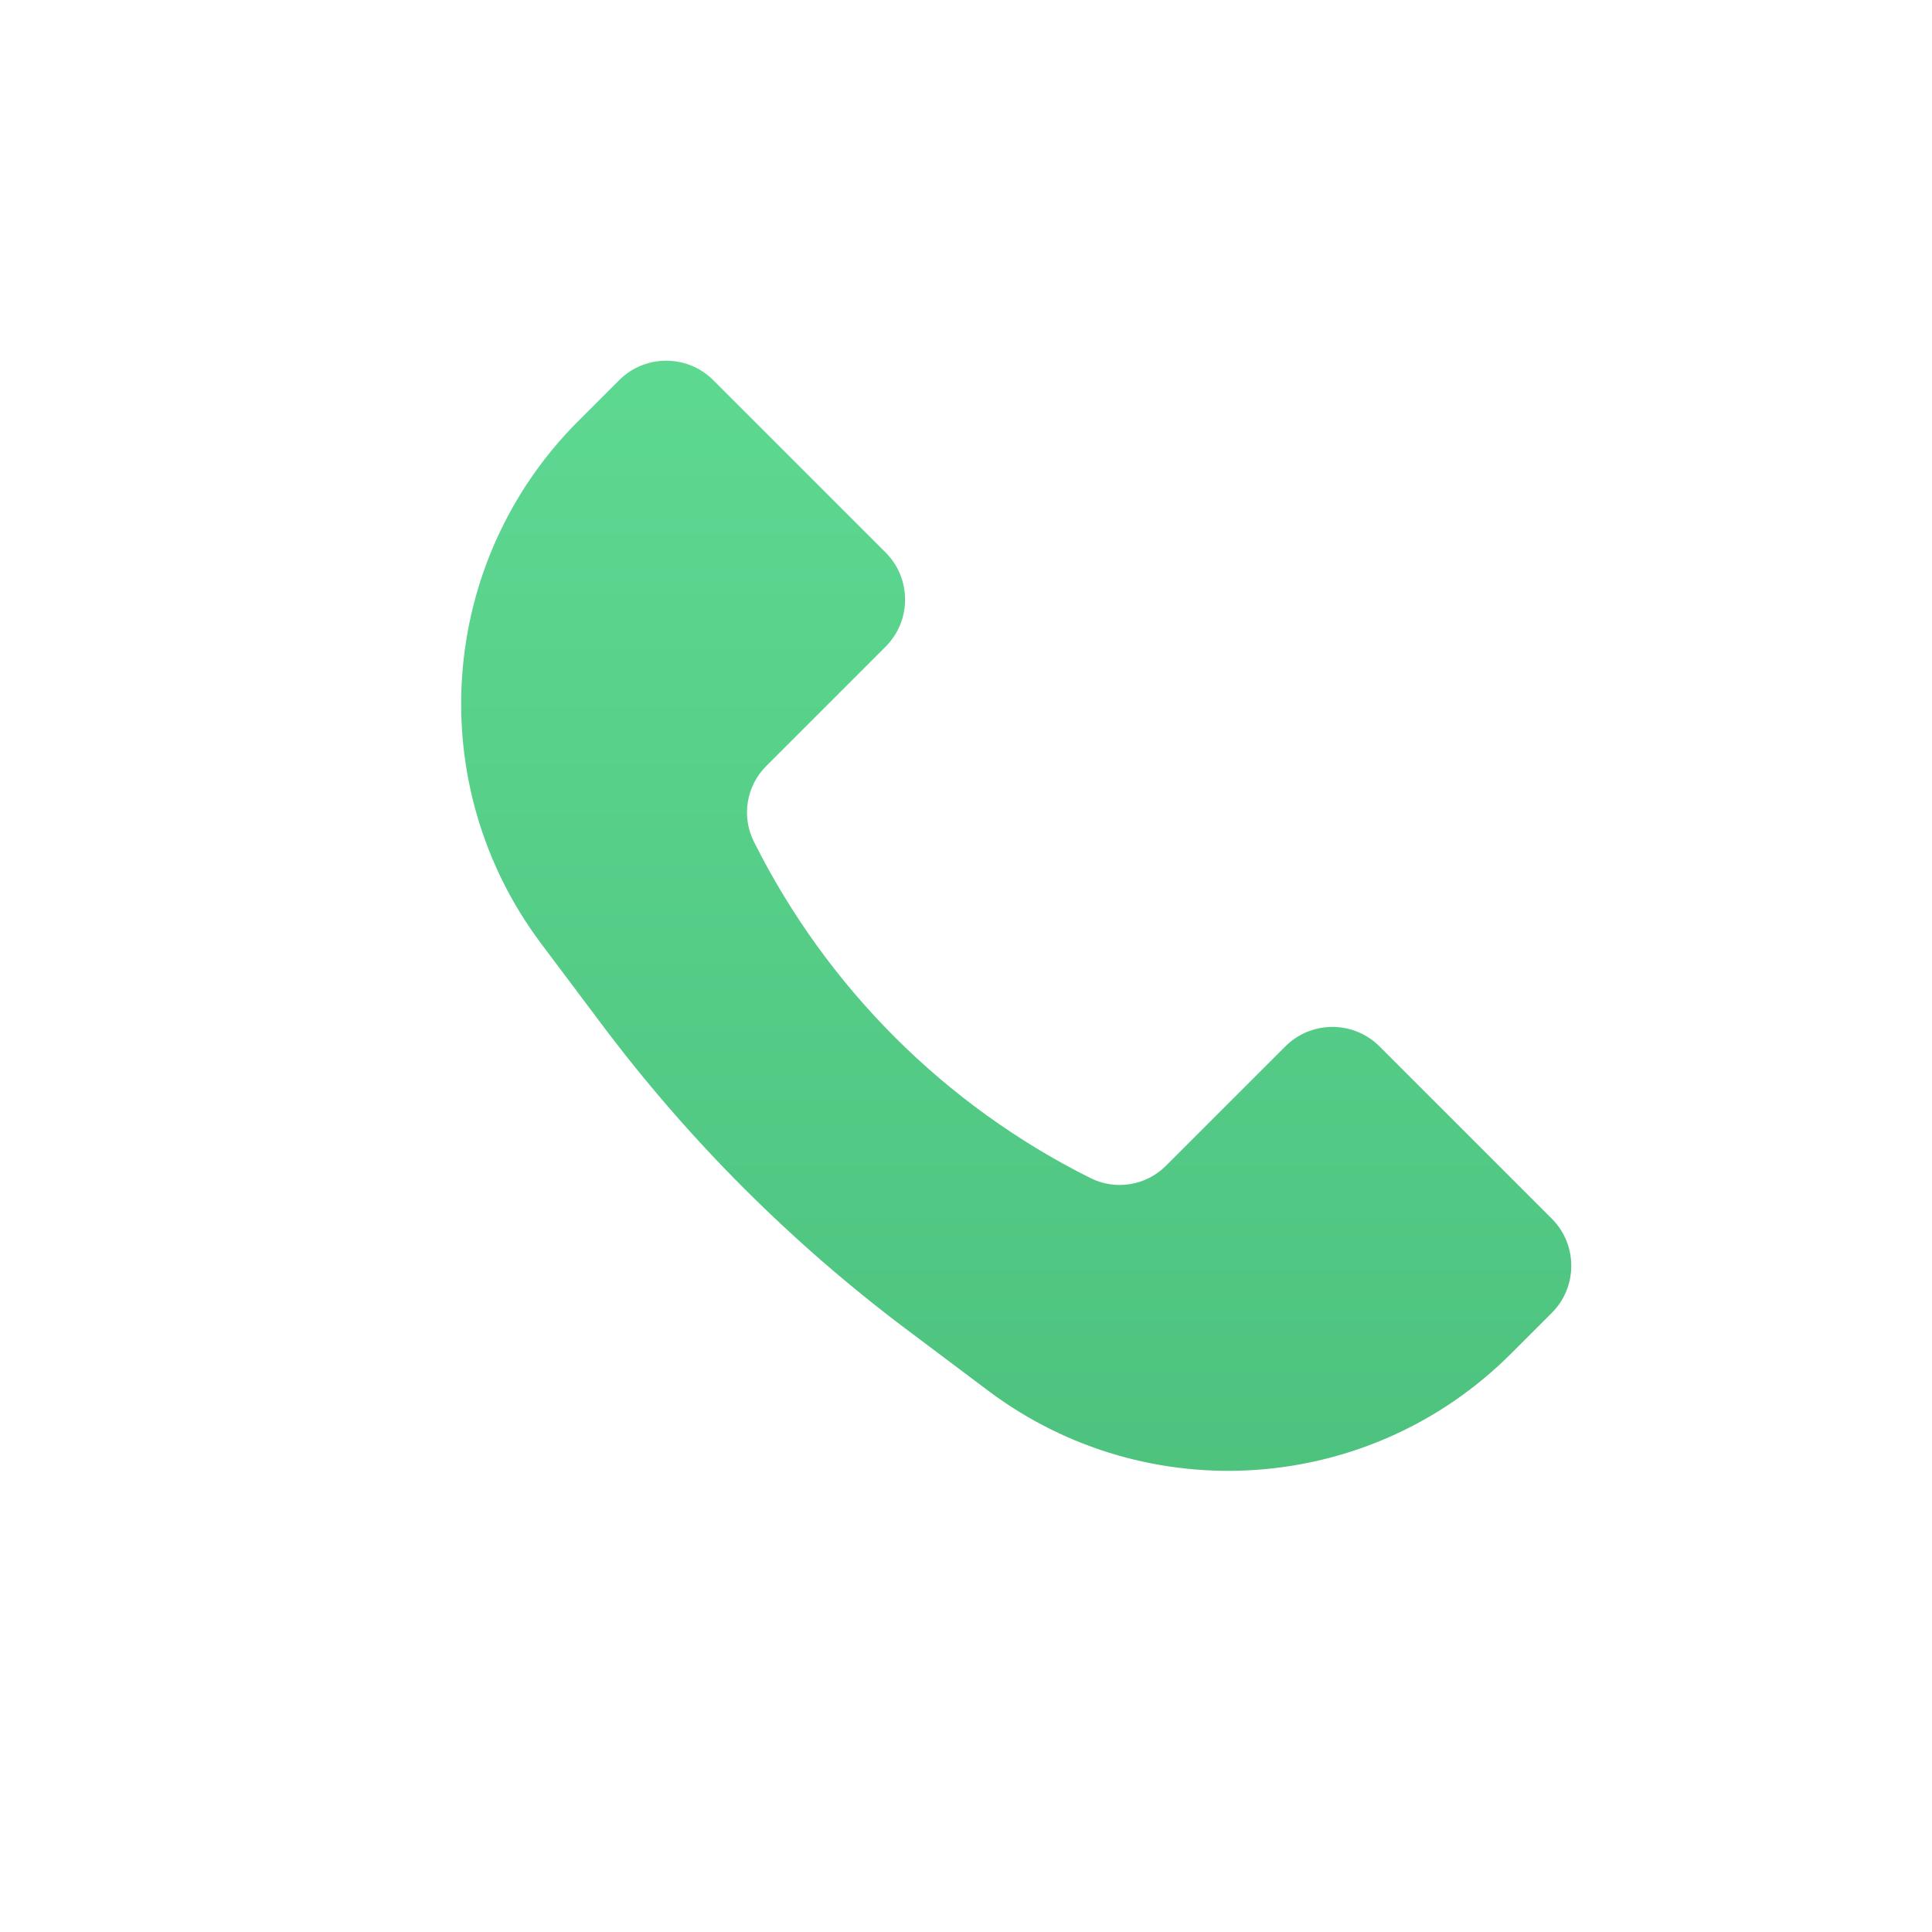 <?xml version="1.0" encoding="UTF-8"?> <svg xmlns="http://www.w3.org/2000/svg" width="29" height="29" viewBox="0 0 29 29" fill="none"> <path d="M8.68 6.32L9.293 5.707C9.683 5.317 10.317 5.317 10.707 5.707L13.293 8.293C13.683 8.683 13.683 9.317 13.293 9.707L11.501 11.499C11.202 11.798 11.127 12.255 11.316 12.633C12.409 14.819 14.181 16.591 16.367 17.683C16.745 17.872 17.202 17.798 17.5 17.5L19.293 15.707C19.683 15.317 20.317 15.317 20.707 15.707L23.293 18.293C23.683 18.683 23.683 19.317 23.293 19.707L22.68 20.32C20.568 22.432 17.226 22.669 14.837 20.878L13.629 19.971C11.885 18.664 10.336 17.115 9.029 15.371L8.122 14.163C6.331 11.774 6.568 8.432 8.68 6.32Z" fill="url(#paint0_linear_447_1042)"></path> <defs> <linearGradient id="paint0_linear_447_1042" x1="14.5" y1="5" x2="14.5" y2="24" gradientUnits="userSpaceOnUse"> <stop stop-color="#5ED992"></stop> <stop offset="1" stop-color="#4BC07C"></stop> </linearGradient> </defs> </svg> 